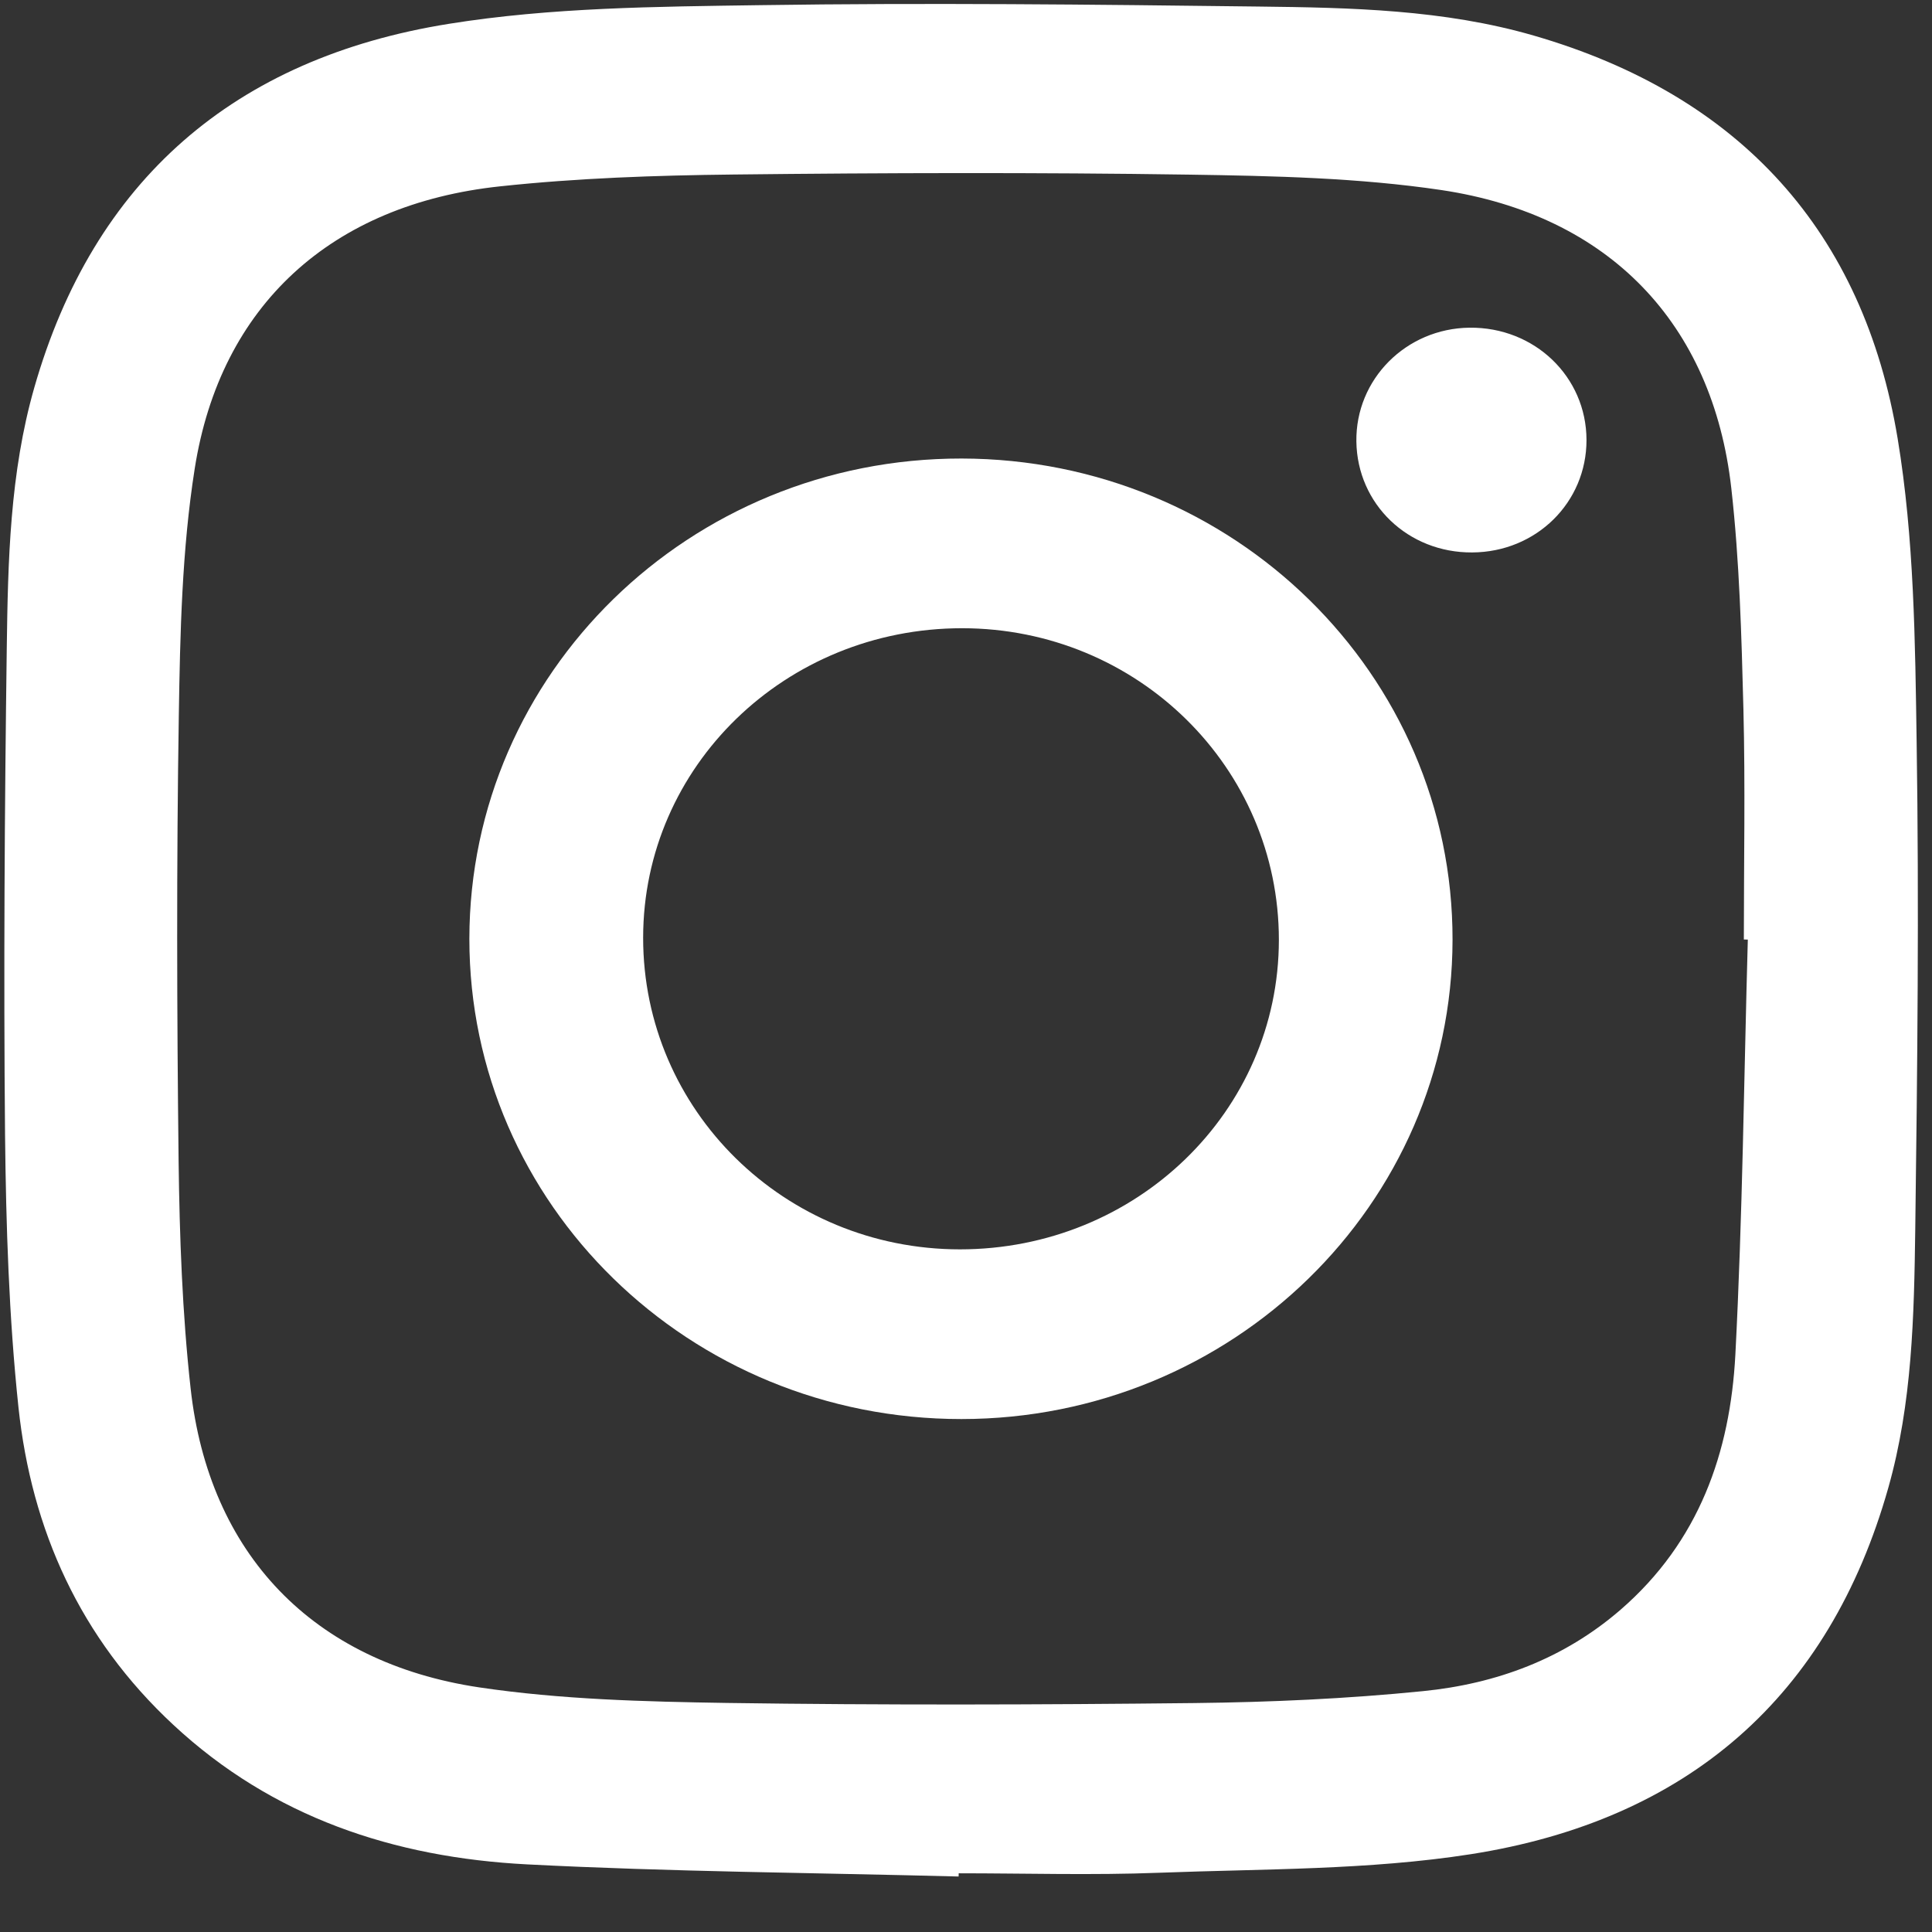 <?xml version="1.0" encoding="UTF-8"?>
<svg width="18px" height="18px" viewBox="0 0 18 18" version="1.1" xmlns="http://www.w3.org/2000/svg" xmlns:xlink="http://www.w3.org/1999/xlink">
    <rect x="0" y="0" width="18" height="18" fill="#333333" stroke="none"/>
    <title>Page 1</title>
    <g id="Page-1" stroke="none" stroke-width="1" fill="none" fill-rule="evenodd">
        <g id="Batu_Optie_2" transform="translate(-1091, -61)" fill="#FFFFFF">
            <g id="Group-5" transform="translate(1055, 61)">
                <g id="Page-1" transform="translate(36, 0)">
                    <path d="M16.284,8.754 C16.271,8.754 16.259,8.753 16.247,8.753 C16.247,8.038 16.261,7.322 16.243,6.607 C16.225,5.92 16.207,5.23 16.13,4.547 C15.957,3.015 14.992,2.005 13.431,1.771 C12.658,1.656 11.865,1.639 11.08,1.627 C9.663,1.606 8.247,1.61 6.83,1.626 C6.106,1.634 5.379,1.659 4.66,1.736 C3.089,1.903 2.053,2.844 1.814,4.367 C1.695,5.123 1.678,5.897 1.666,6.664 C1.644,8.048 1.648,9.432 1.664,10.815 C1.673,11.523 1.698,12.233 1.776,12.936 C1.946,14.474 2.912,15.489 4.465,15.721 C5.225,15.834 6.004,15.854 6.776,15.866 C8.226,15.887 9.677,15.883 11.128,15.867 C11.838,15.859 12.551,15.827 13.257,15.756 C13.941,15.688 14.57,15.455 15.099,14.997 C15.83,14.363 16.12,13.532 16.168,12.621 C16.235,11.333 16.248,10.043 16.284,8.754 M8.931,17.483 C7.591,17.448 6.249,17.439 4.911,17.37 C3.671,17.306 2.54,16.931 1.615,16.07 C0.746,15.262 0.294,14.254 0.172,13.112 C0.083,12.27 0.056,11.419 0.047,10.571 C0.033,9.061 0.043,7.549 0.063,6.039 C0.074,5.224 0.092,4.407 0.319,3.613 C0.871,1.682 2.182,0.542 4.182,0.222 C5.134,0.069 6.116,0.062 7.085,0.048 C8.632,0.025 10.179,0.042 11.725,0.061 C12.586,0.071 13.452,0.089 14.288,0.331 C16.22,0.89 17.362,2.166 17.68,4.086 C17.834,5.016 17.843,5.975 17.857,6.922 C17.88,8.433 17.864,9.944 17.844,11.455 C17.833,12.262 17.816,13.073 17.593,13.861 C17.042,15.809 15.723,16.958 13.704,17.275 C12.751,17.424 11.77,17.411 10.8,17.448 C10.178,17.472 9.555,17.453 8.932,17.453 C8.932,17.463 8.931,17.473 8.931,17.483" id="Fill-4"></path>
                    <path d="M8.964,5.853 C7.319,5.853 5.993,7.139 5.992,8.736 C5.991,10.343 7.308,11.639 8.943,11.64 C10.588,11.64 11.914,10.354 11.915,8.757 C11.915,7.15 10.598,5.854 8.964,5.853 M4.373,8.746 C4.375,6.27 6.426,4.269 8.959,4.272 C11.492,4.276 13.537,6.281 13.533,8.757 C13.529,11.222 11.481,13.22 8.958,13.221 C6.423,13.222 4.372,11.22 4.373,8.746" id="Fill-8"></path>
                    <path d="M13.716,5.147 C13.118,5.151 12.645,4.697 12.637,4.113 C12.629,3.533 13.1,3.06 13.691,3.053 C14.297,3.046 14.78,3.51 14.781,4.099 C14.782,4.681 14.313,5.144 13.716,5.147" id="Fill-10"></path>
                </g>
            </g>
        </g>
    </g>
</svg>